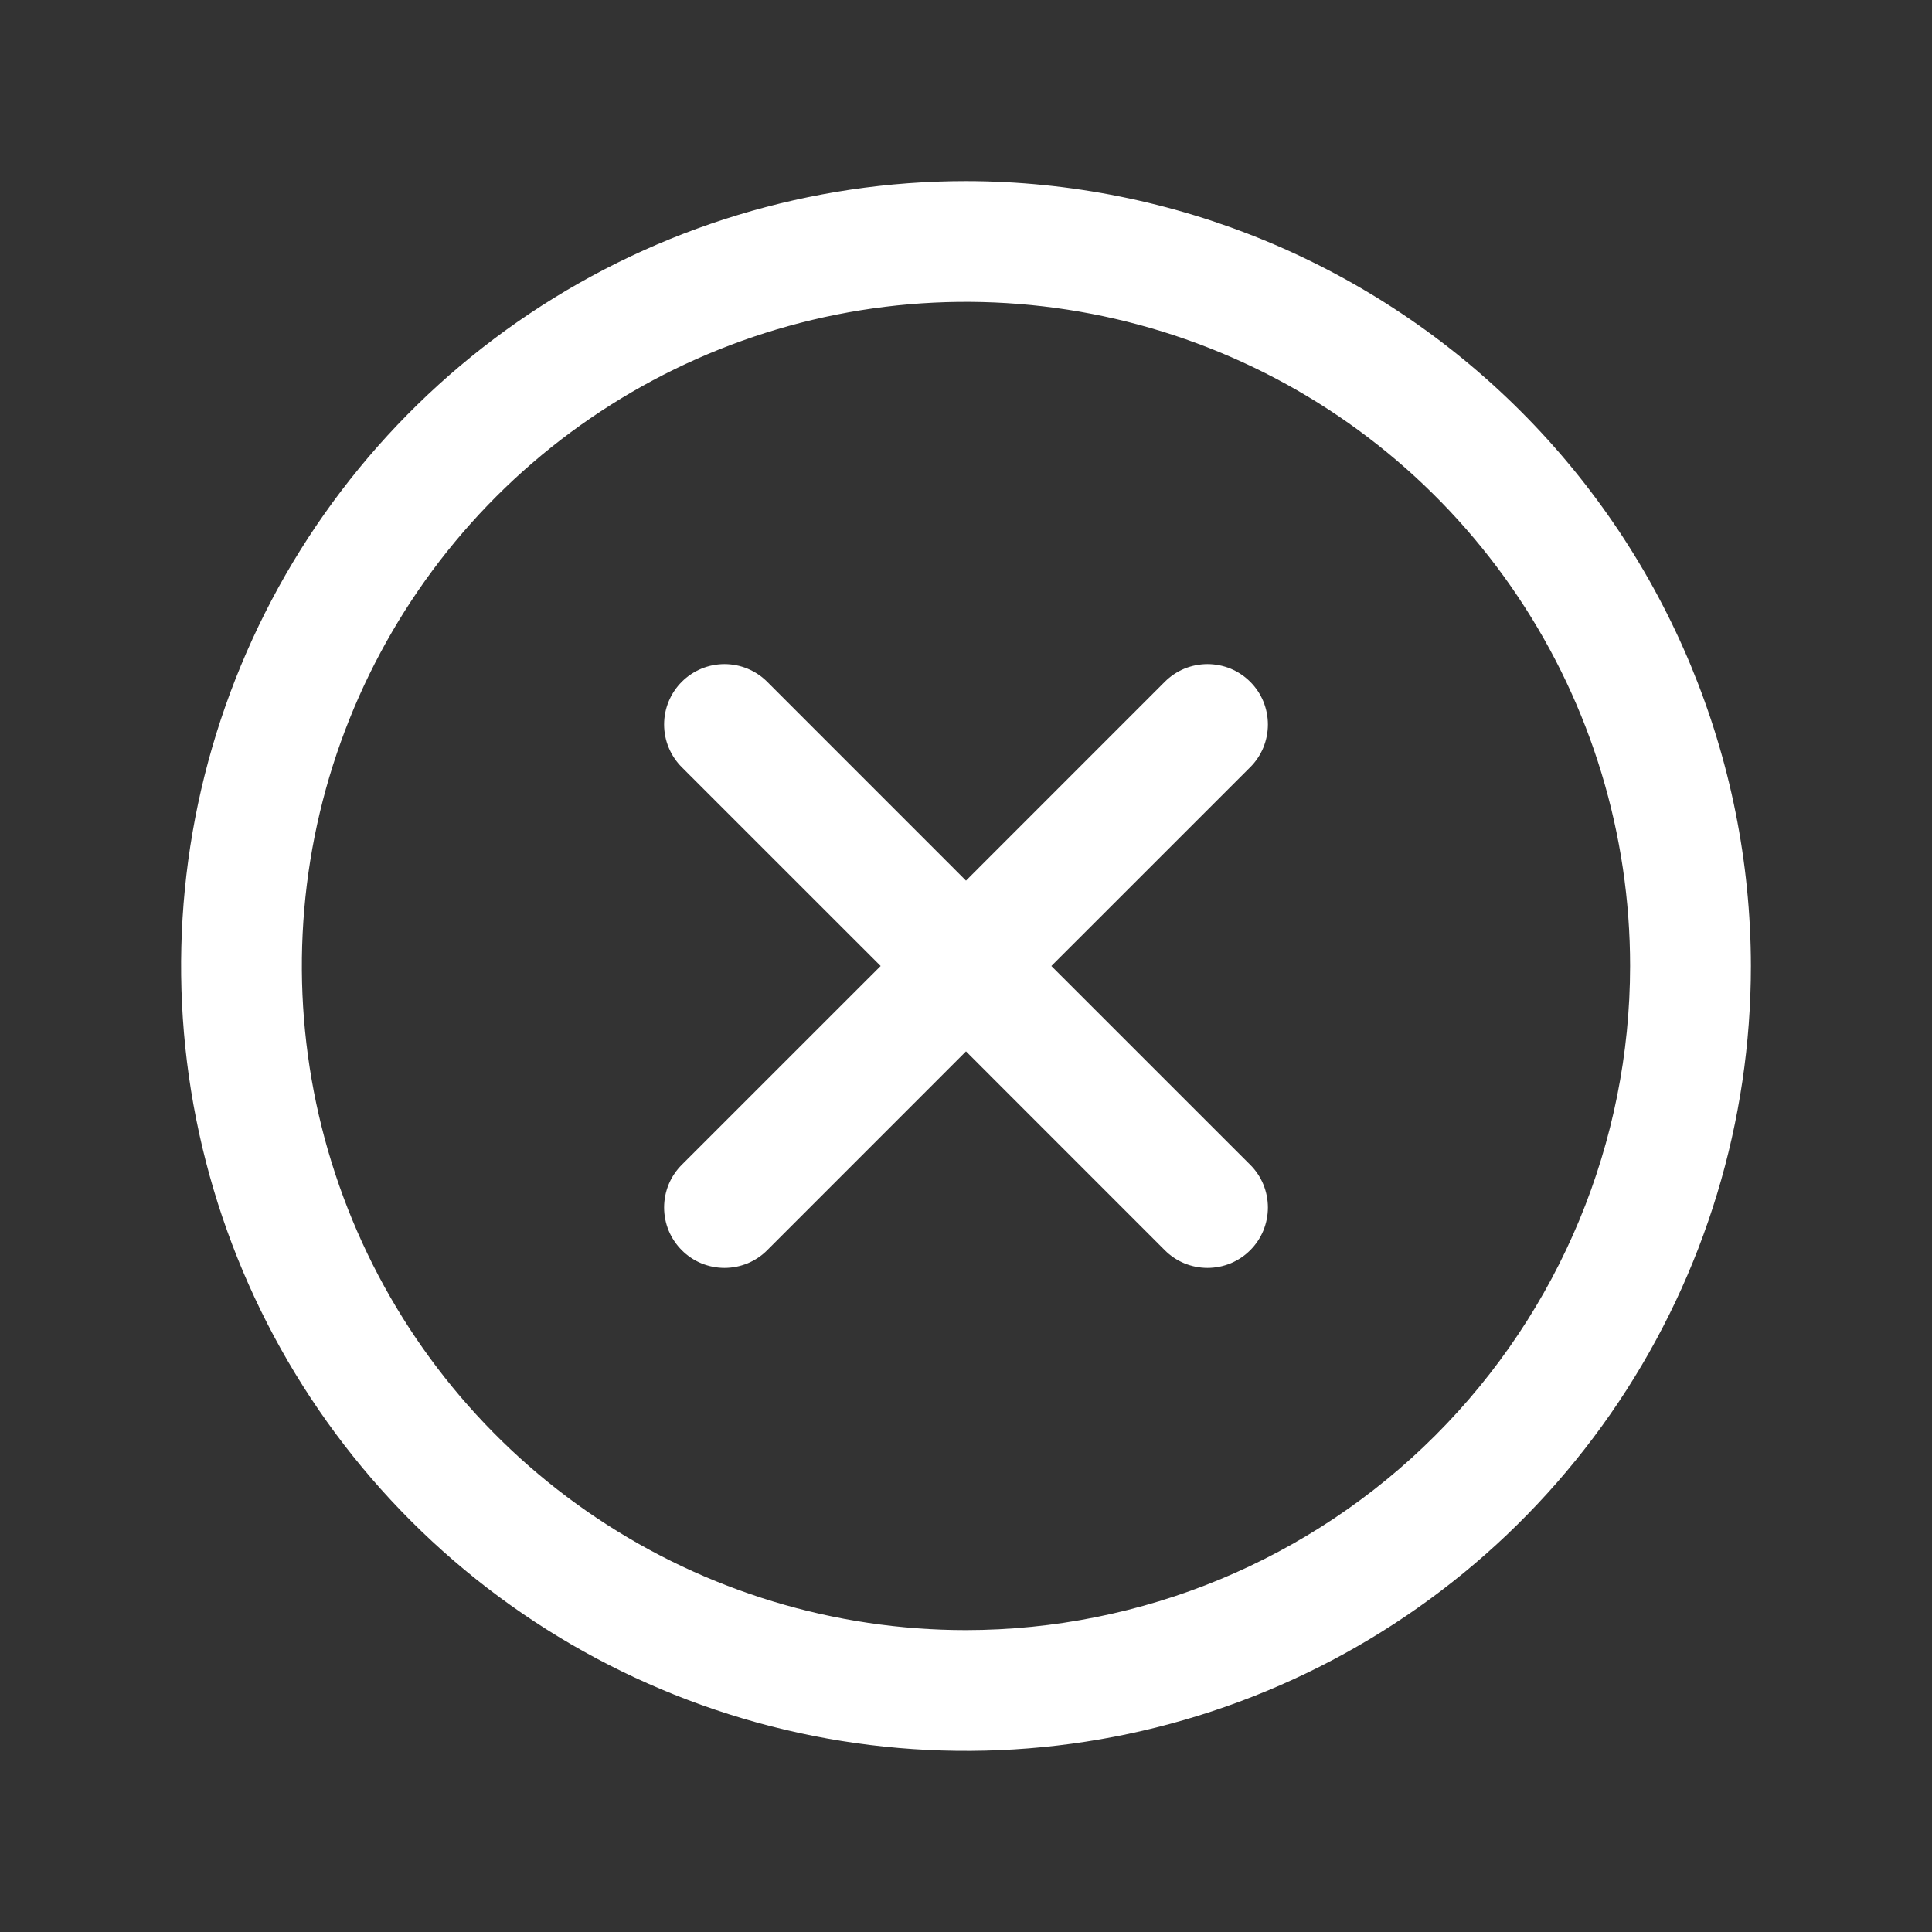 <svg preserveAspectRatio="none" width="100%" height="100%" overflow="visible" style="display: block;" viewBox="0 0 38 38" fill="none" xmlns="http://www.w3.org/2000/svg">
<rect x="0" y="0" width="38" height="38" fill="#333333" stroke="none"/>
<g id="XCircle">
<path id="Vector" d="M24.59 15.09L20.679 19L24.59 22.91C24.701 23.02 24.788 23.151 24.848 23.295C24.907 23.439 24.938 23.594 24.938 23.75C24.938 23.906 24.907 24.061 24.848 24.205C24.788 24.349 24.701 24.48 24.59 24.59C24.48 24.701 24.349 24.788 24.205 24.848C24.061 24.907 23.906 24.938 23.75 24.938C23.594 24.938 23.439 24.907 23.295 24.848C23.151 24.788 23.02 24.701 22.91 24.59L19 20.679L15.09 24.59C14.98 24.701 14.849 24.788 14.705 24.848C14.56 24.907 14.406 24.938 14.25 24.938C14.094 24.938 13.94 24.907 13.795 24.848C13.651 24.788 13.52 24.701 13.41 24.59C13.3 24.48 13.212 24.349 13.152 24.205C13.093 24.061 13.062 23.906 13.062 23.75C13.062 23.594 13.093 23.439 13.152 23.295C13.212 23.151 13.3 23.02 13.41 22.91L17.321 19L13.41 15.09C13.187 14.867 13.062 14.565 13.062 14.25C13.062 13.935 13.187 13.633 13.41 13.41C13.633 13.187 13.935 13.062 14.25 13.062C14.565 13.062 14.867 13.187 15.09 13.41L19 17.321L22.91 13.41C23.02 13.3 23.151 13.212 23.295 13.152C23.439 13.093 23.594 13.062 23.75 13.062C23.906 13.062 24.061 13.093 24.205 13.152C24.349 13.212 24.48 13.3 24.59 13.41C24.701 13.52 24.788 13.651 24.848 13.795C24.907 13.94 24.938 14.094 24.938 14.25C24.938 14.406 24.907 14.56 24.848 14.705C24.788 14.849 24.701 14.98 24.59 15.09ZM34.438 19C34.438 22.053 33.532 25.038 31.836 27.577C30.14 30.115 27.729 32.094 24.908 33.262C22.087 34.431 18.983 34.736 15.988 34.141C12.994 33.545 10.243 32.075 8.084 29.916C5.925 27.757 4.455 25.006 3.859 22.012C3.263 19.017 3.569 15.913 4.738 13.092C5.906 10.271 7.885 7.86 10.423 6.164C12.962 4.468 15.947 3.562 19 3.562C23.093 3.567 27.017 5.195 29.911 8.089C32.805 10.983 34.433 14.907 34.438 19ZM32.062 19C32.062 16.416 31.296 13.891 29.861 11.743C28.426 9.595 26.386 7.92 23.999 6.932C21.612 5.943 18.985 5.684 16.452 6.188C13.918 6.693 11.59 7.937 9.763 9.763C7.937 11.59 6.693 13.918 6.188 16.452C5.684 18.985 5.943 21.612 6.932 23.999C7.92 26.386 9.595 28.426 11.743 29.861C13.891 31.296 16.416 32.062 19 32.062C22.463 32.059 25.783 30.681 28.232 28.232C30.681 25.783 32.059 22.463 32.062 19Z" fill="white"/>
</g>
</svg>
